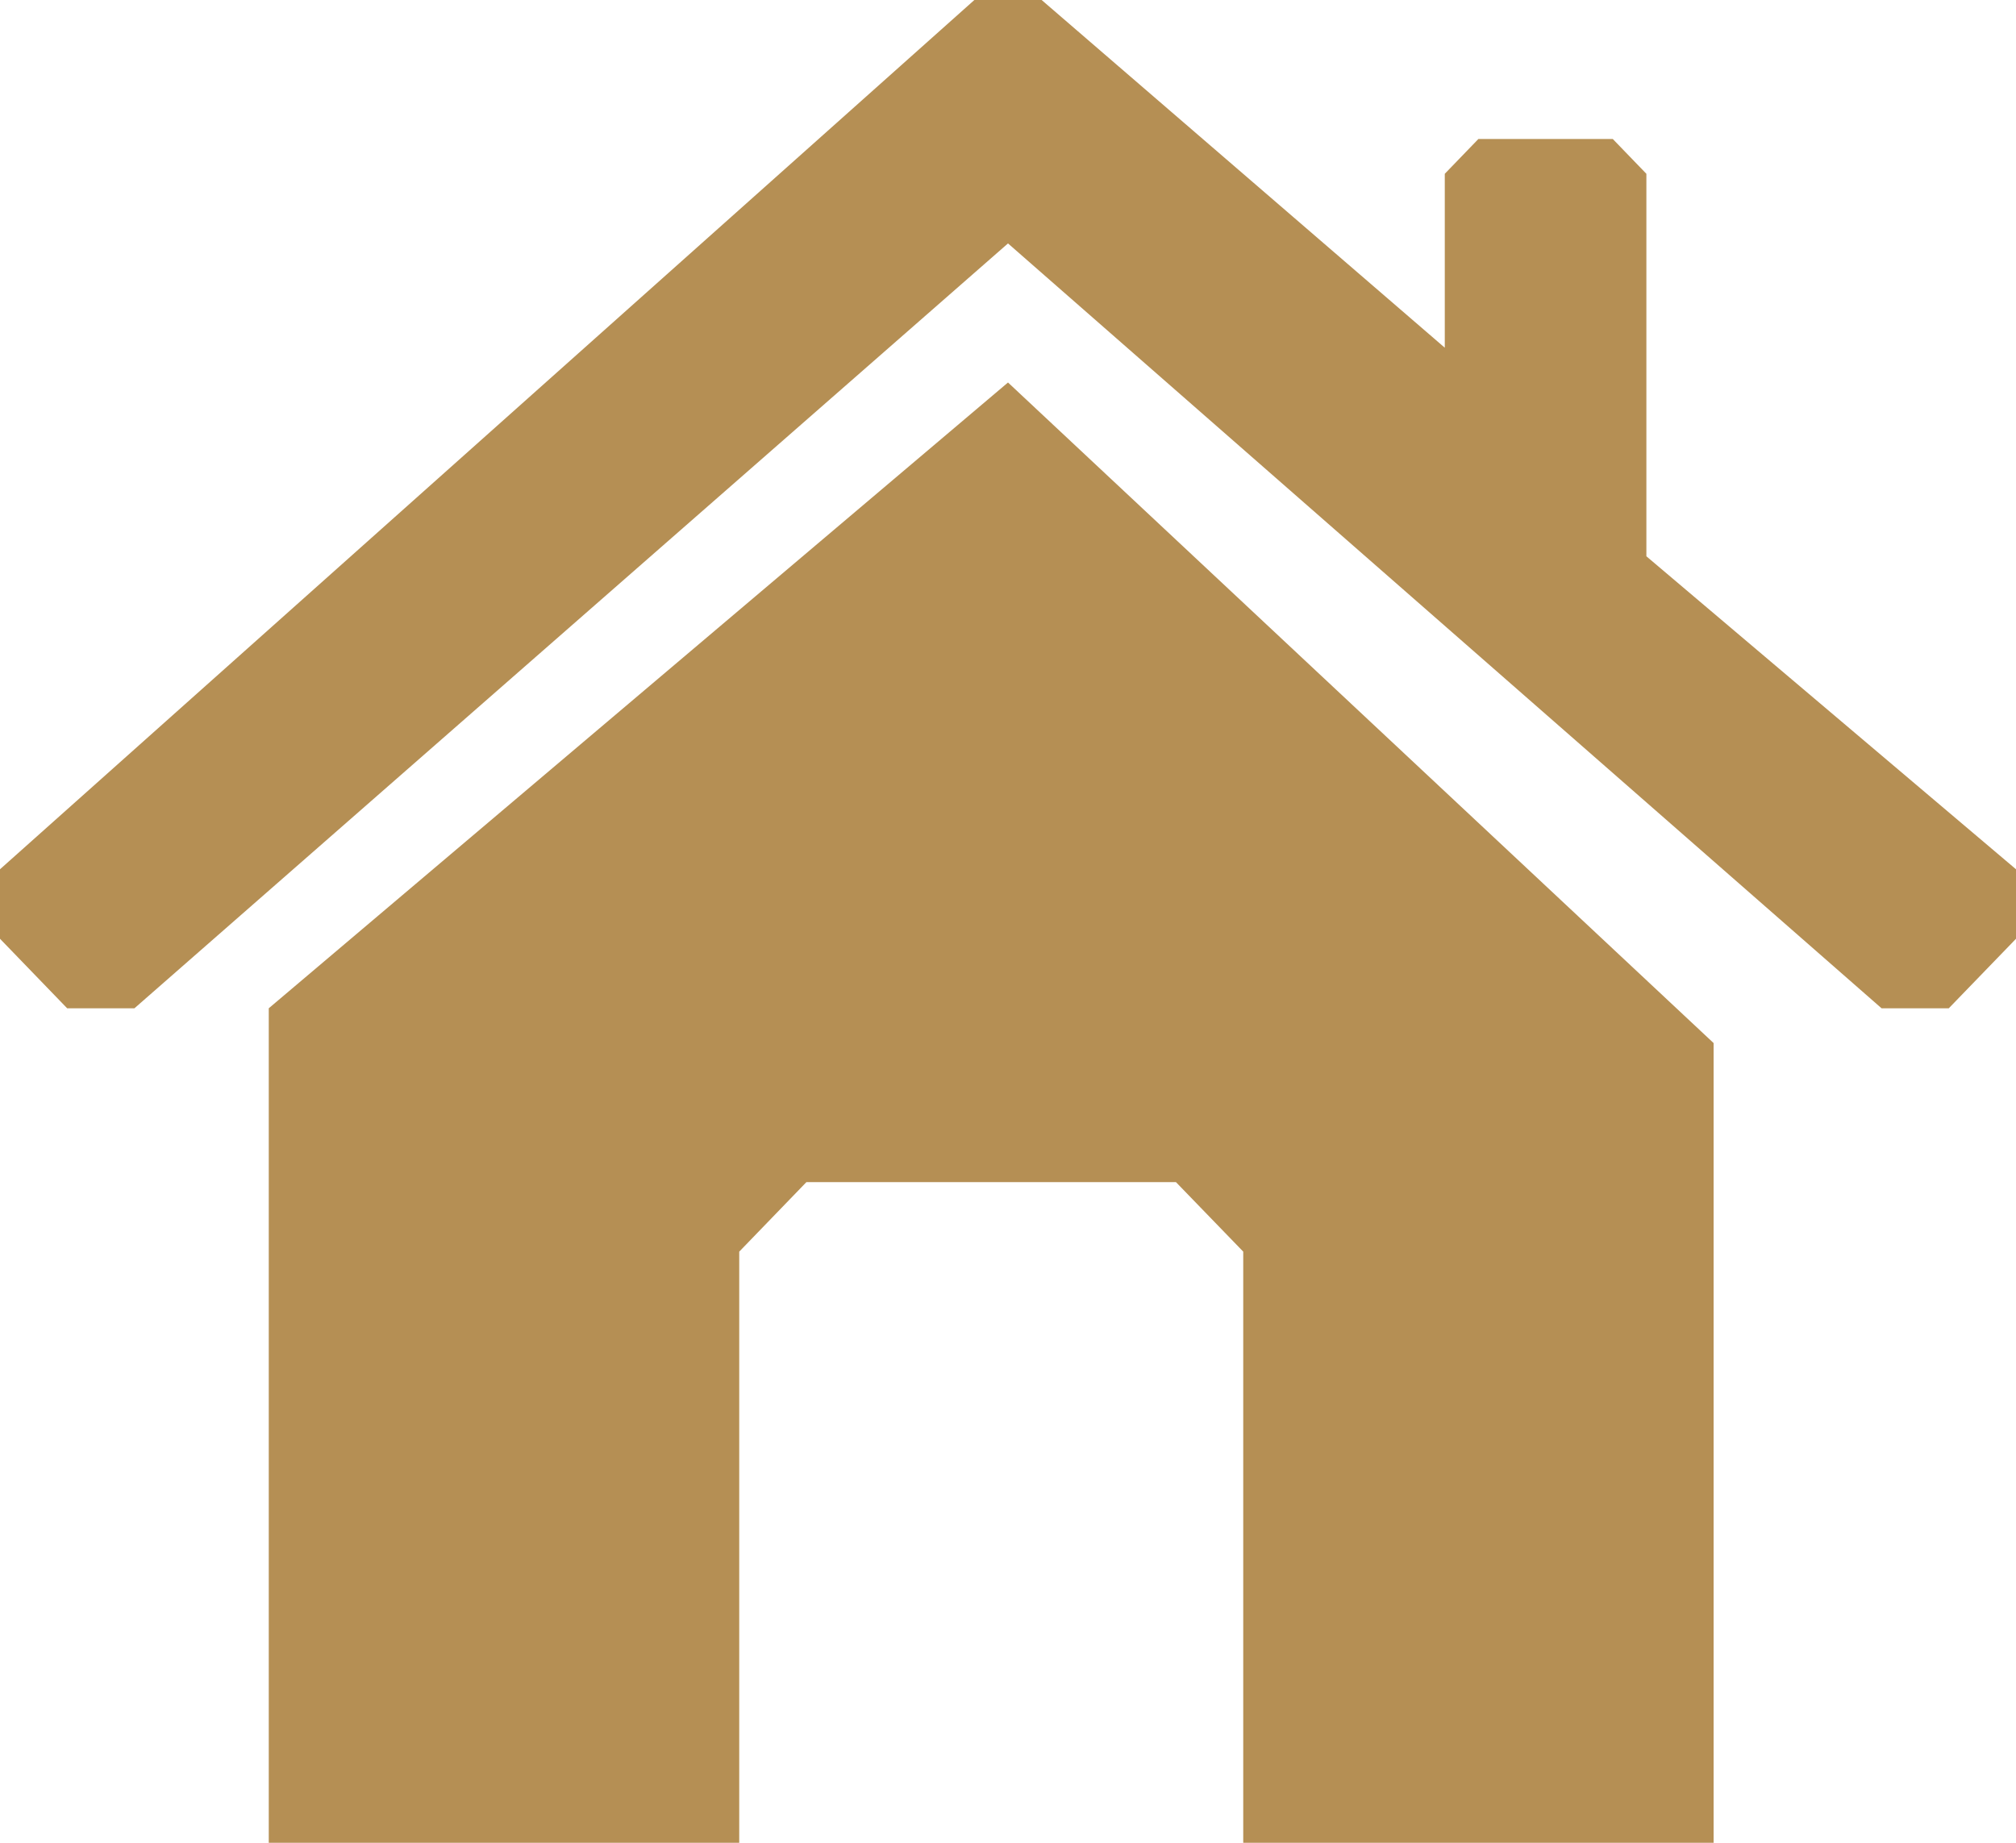 <?xml version="1.0" encoding="utf-8"?>
<!DOCTYPE svg PUBLIC "-//W3C//DTD SVG 1.1//EN" "http://www.w3.org/Graphics/SVG/1.1/DTD/svg11.dtd">
<svg version="1.1" id="Layer_1" xmlns="http://www.w3.org/2000/svg" xmlns:xlink="http://www.w3.org/1999/xlink" x="0px" y="0px"
	 width="35px" height="32px" viewBox="0 0 35 32" enable-background="new 0 0 35 32" xml:space="preserve">
<g>
	<path fill-rule="evenodd" clip-rule="evenodd" fill="#b58f54" d="M17.5,6.642L4.666,17.509V32h8.168V21.735L14,20.528h6.416
		l1.168,1.207V32h8.166V18.113L17.5,6.642z"/>
	<path fill-rule="evenodd" clip-rule="evenodd" fill="#b58f54" d="M17.5,4.227L2.334,17.509H1.166L0,16.302v-1.207L16.916,0h1.168
		l6.999,6.038v-3.02l0.583-0.604H28l0.583,0.604V9.66L35,15.095v1.207l-1.167,1.207h-1.167L17.5,4.227z"/>
</g>
</svg>